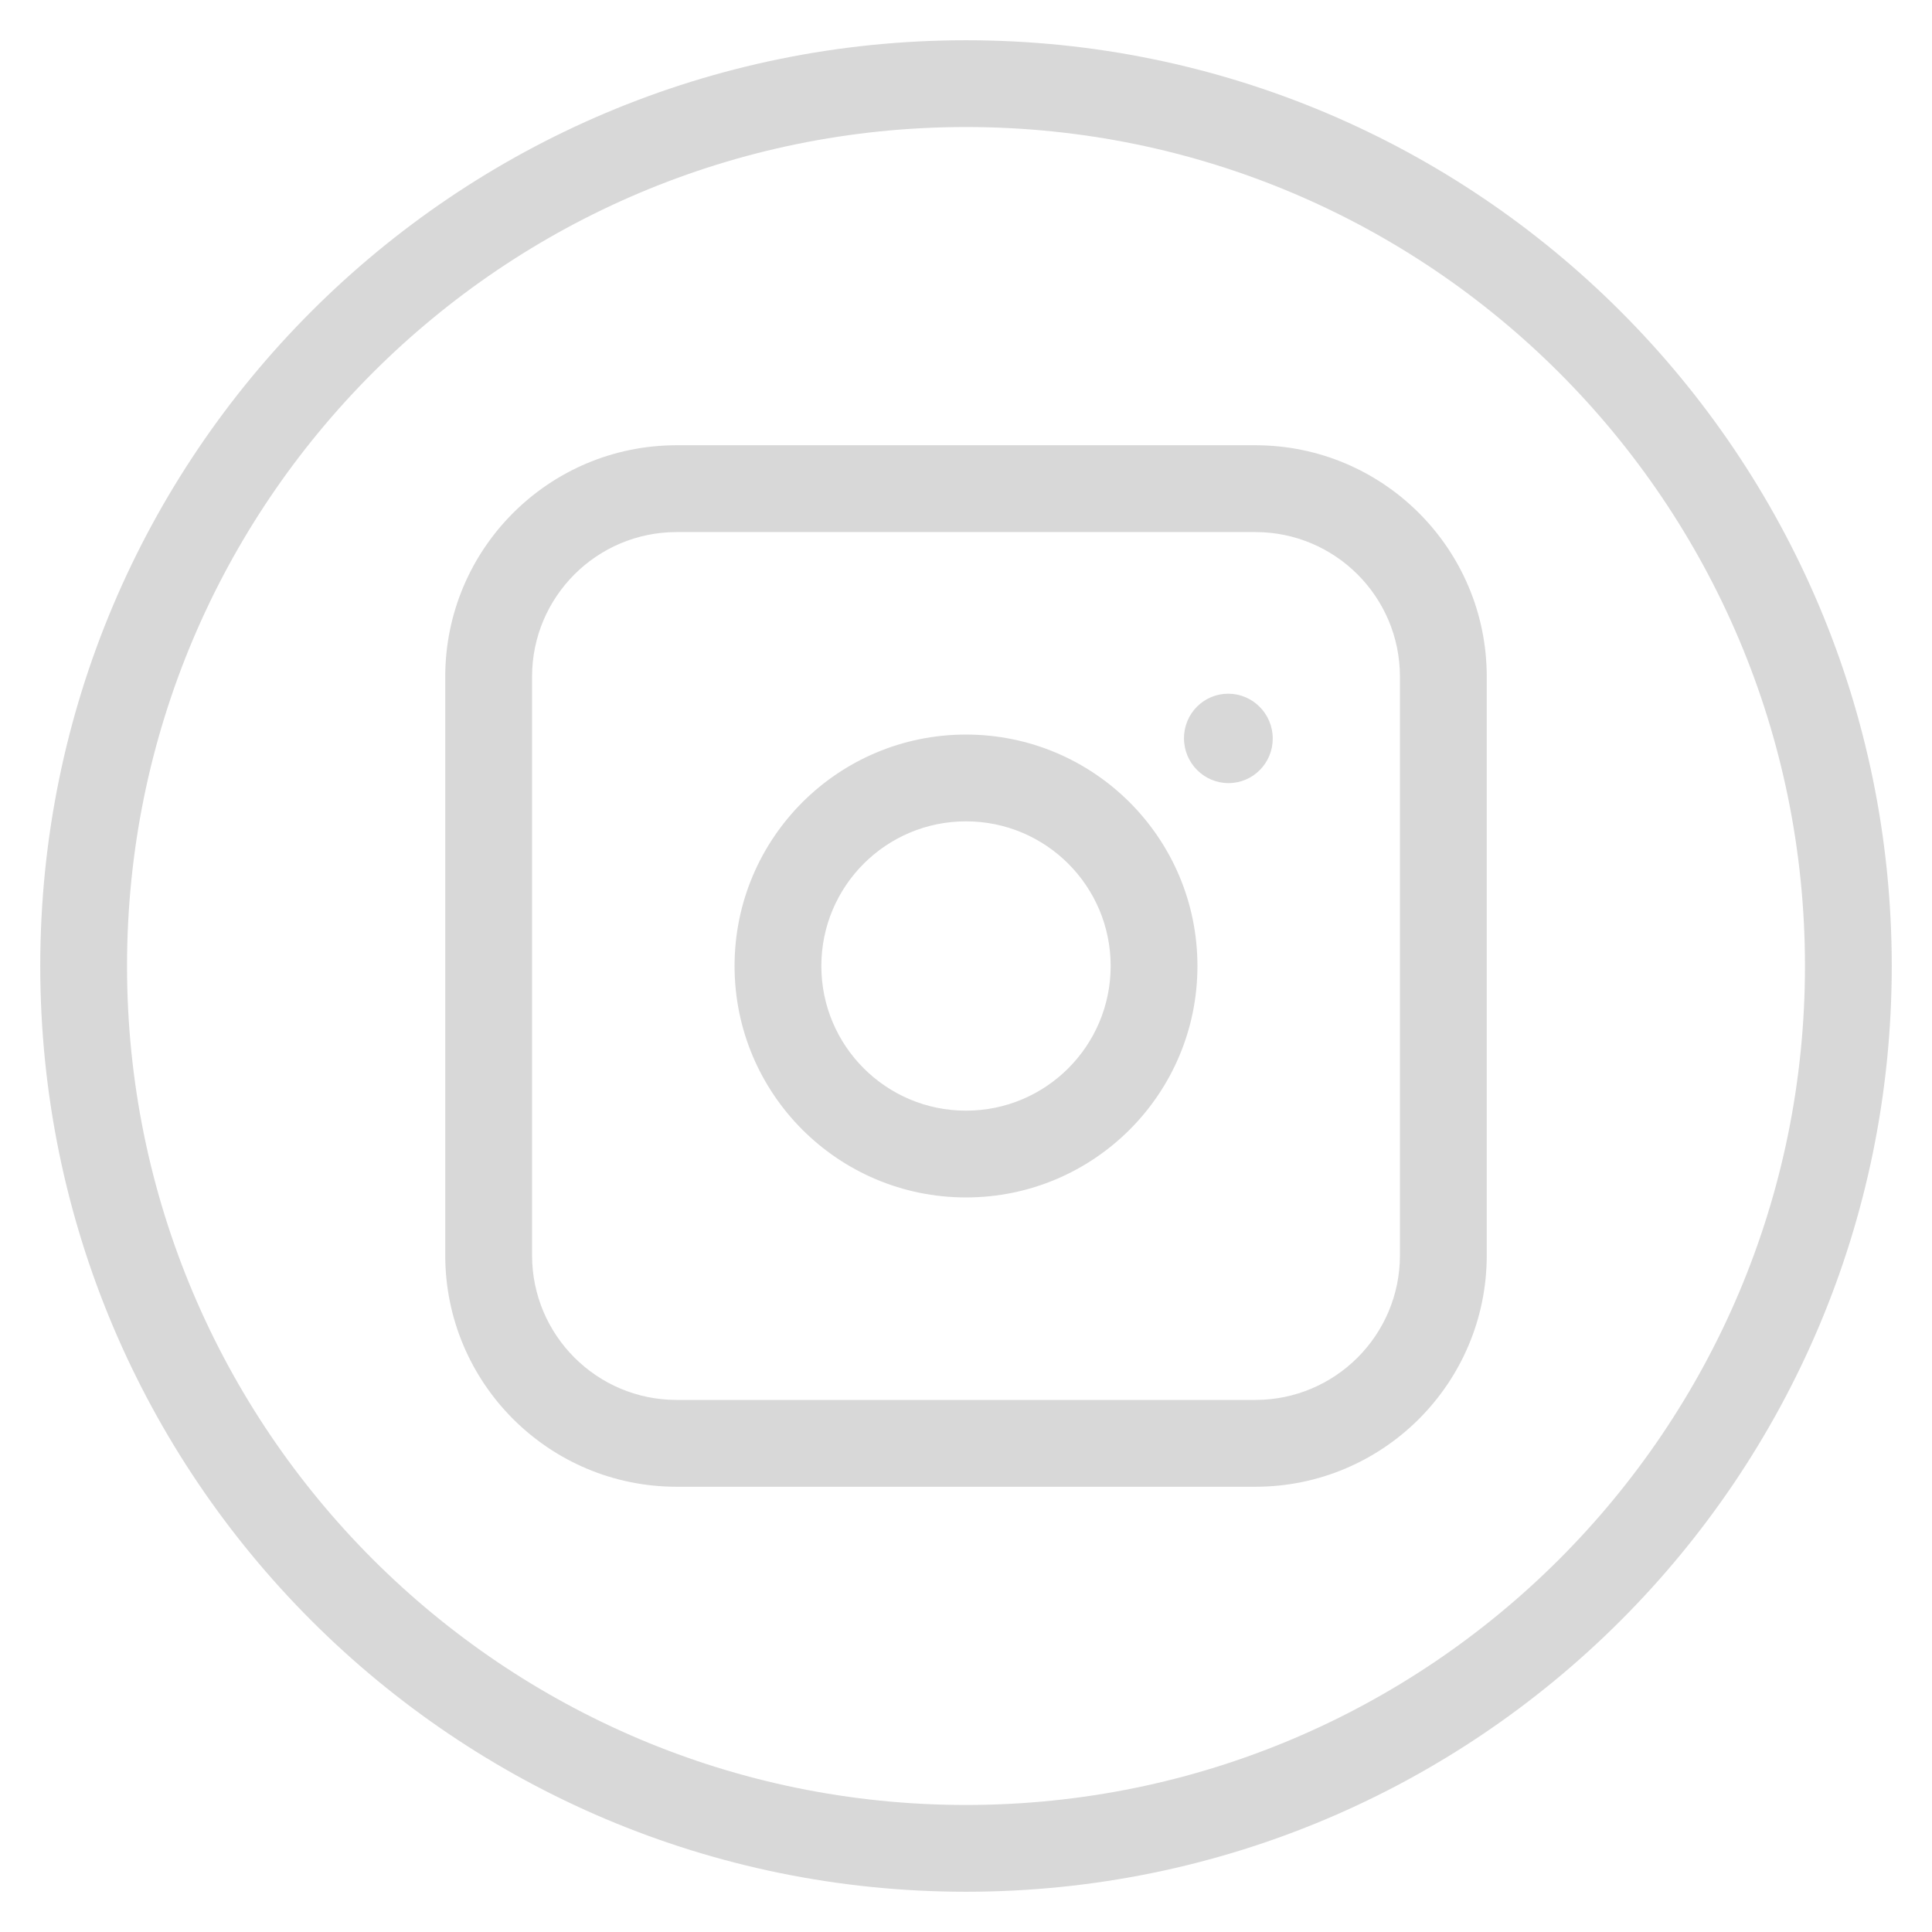 <svg width="48" height="48" viewBox="0 0 48 48" fill="none" xmlns="http://www.w3.org/2000/svg">
<path fill-rule="evenodd" clip-rule="evenodd" d="M44.844 24C44.844 35.512 35.512 44.844 24 44.844C12.488 44.844 3.156 35.512 3.156 24C3.156 12.488 12.488 3.156 24 3.156C35.512 3.156 44.844 12.488 44.844 24ZM24 47C36.703 47 47 36.703 47 24C47 11.297 36.703 1 24 1C11.297 1 1 11.297 1 24C1 36.703 11.297 47 24 47ZM31.621 18.346C31.623 18.959 31.131 19.456 30.522 19.456C29.913 19.456 29.418 18.959 29.416 18.346C29.413 17.732 29.905 17.235 30.514 17.235C31.123 17.235 31.619 17.732 31.621 18.346ZM31.188 13.219H16.812C14.828 13.219 13.219 14.828 13.219 16.812V31.188C13.219 33.172 14.828 34.781 16.812 34.781H31.188C33.172 34.781 34.781 33.172 34.781 31.188V16.812C34.781 14.828 33.172 13.219 31.188 13.219ZM16.812 11.062C13.637 11.062 11.062 13.637 11.062 16.812V31.188C11.062 34.363 13.637 36.938 16.812 36.938H31.188C34.363 36.938 36.938 34.363 36.938 31.188V16.812C36.938 13.637 34.363 11.062 31.188 11.062H16.812ZM27.594 24C27.594 25.985 25.985 27.594 24 27.594C22.015 27.594 20.406 25.985 20.406 24C20.406 22.015 22.015 20.406 24 20.406C25.985 20.406 27.594 22.015 27.594 24ZM29.75 24C29.75 27.176 27.176 29.75 24 29.75C20.824 29.75 18.25 27.176 18.25 24C18.25 20.824 20.824 18.25 24 18.25C27.176 18.25 29.75 20.824 29.75 24Z" fill="#D8D8D8"/>
</svg>
